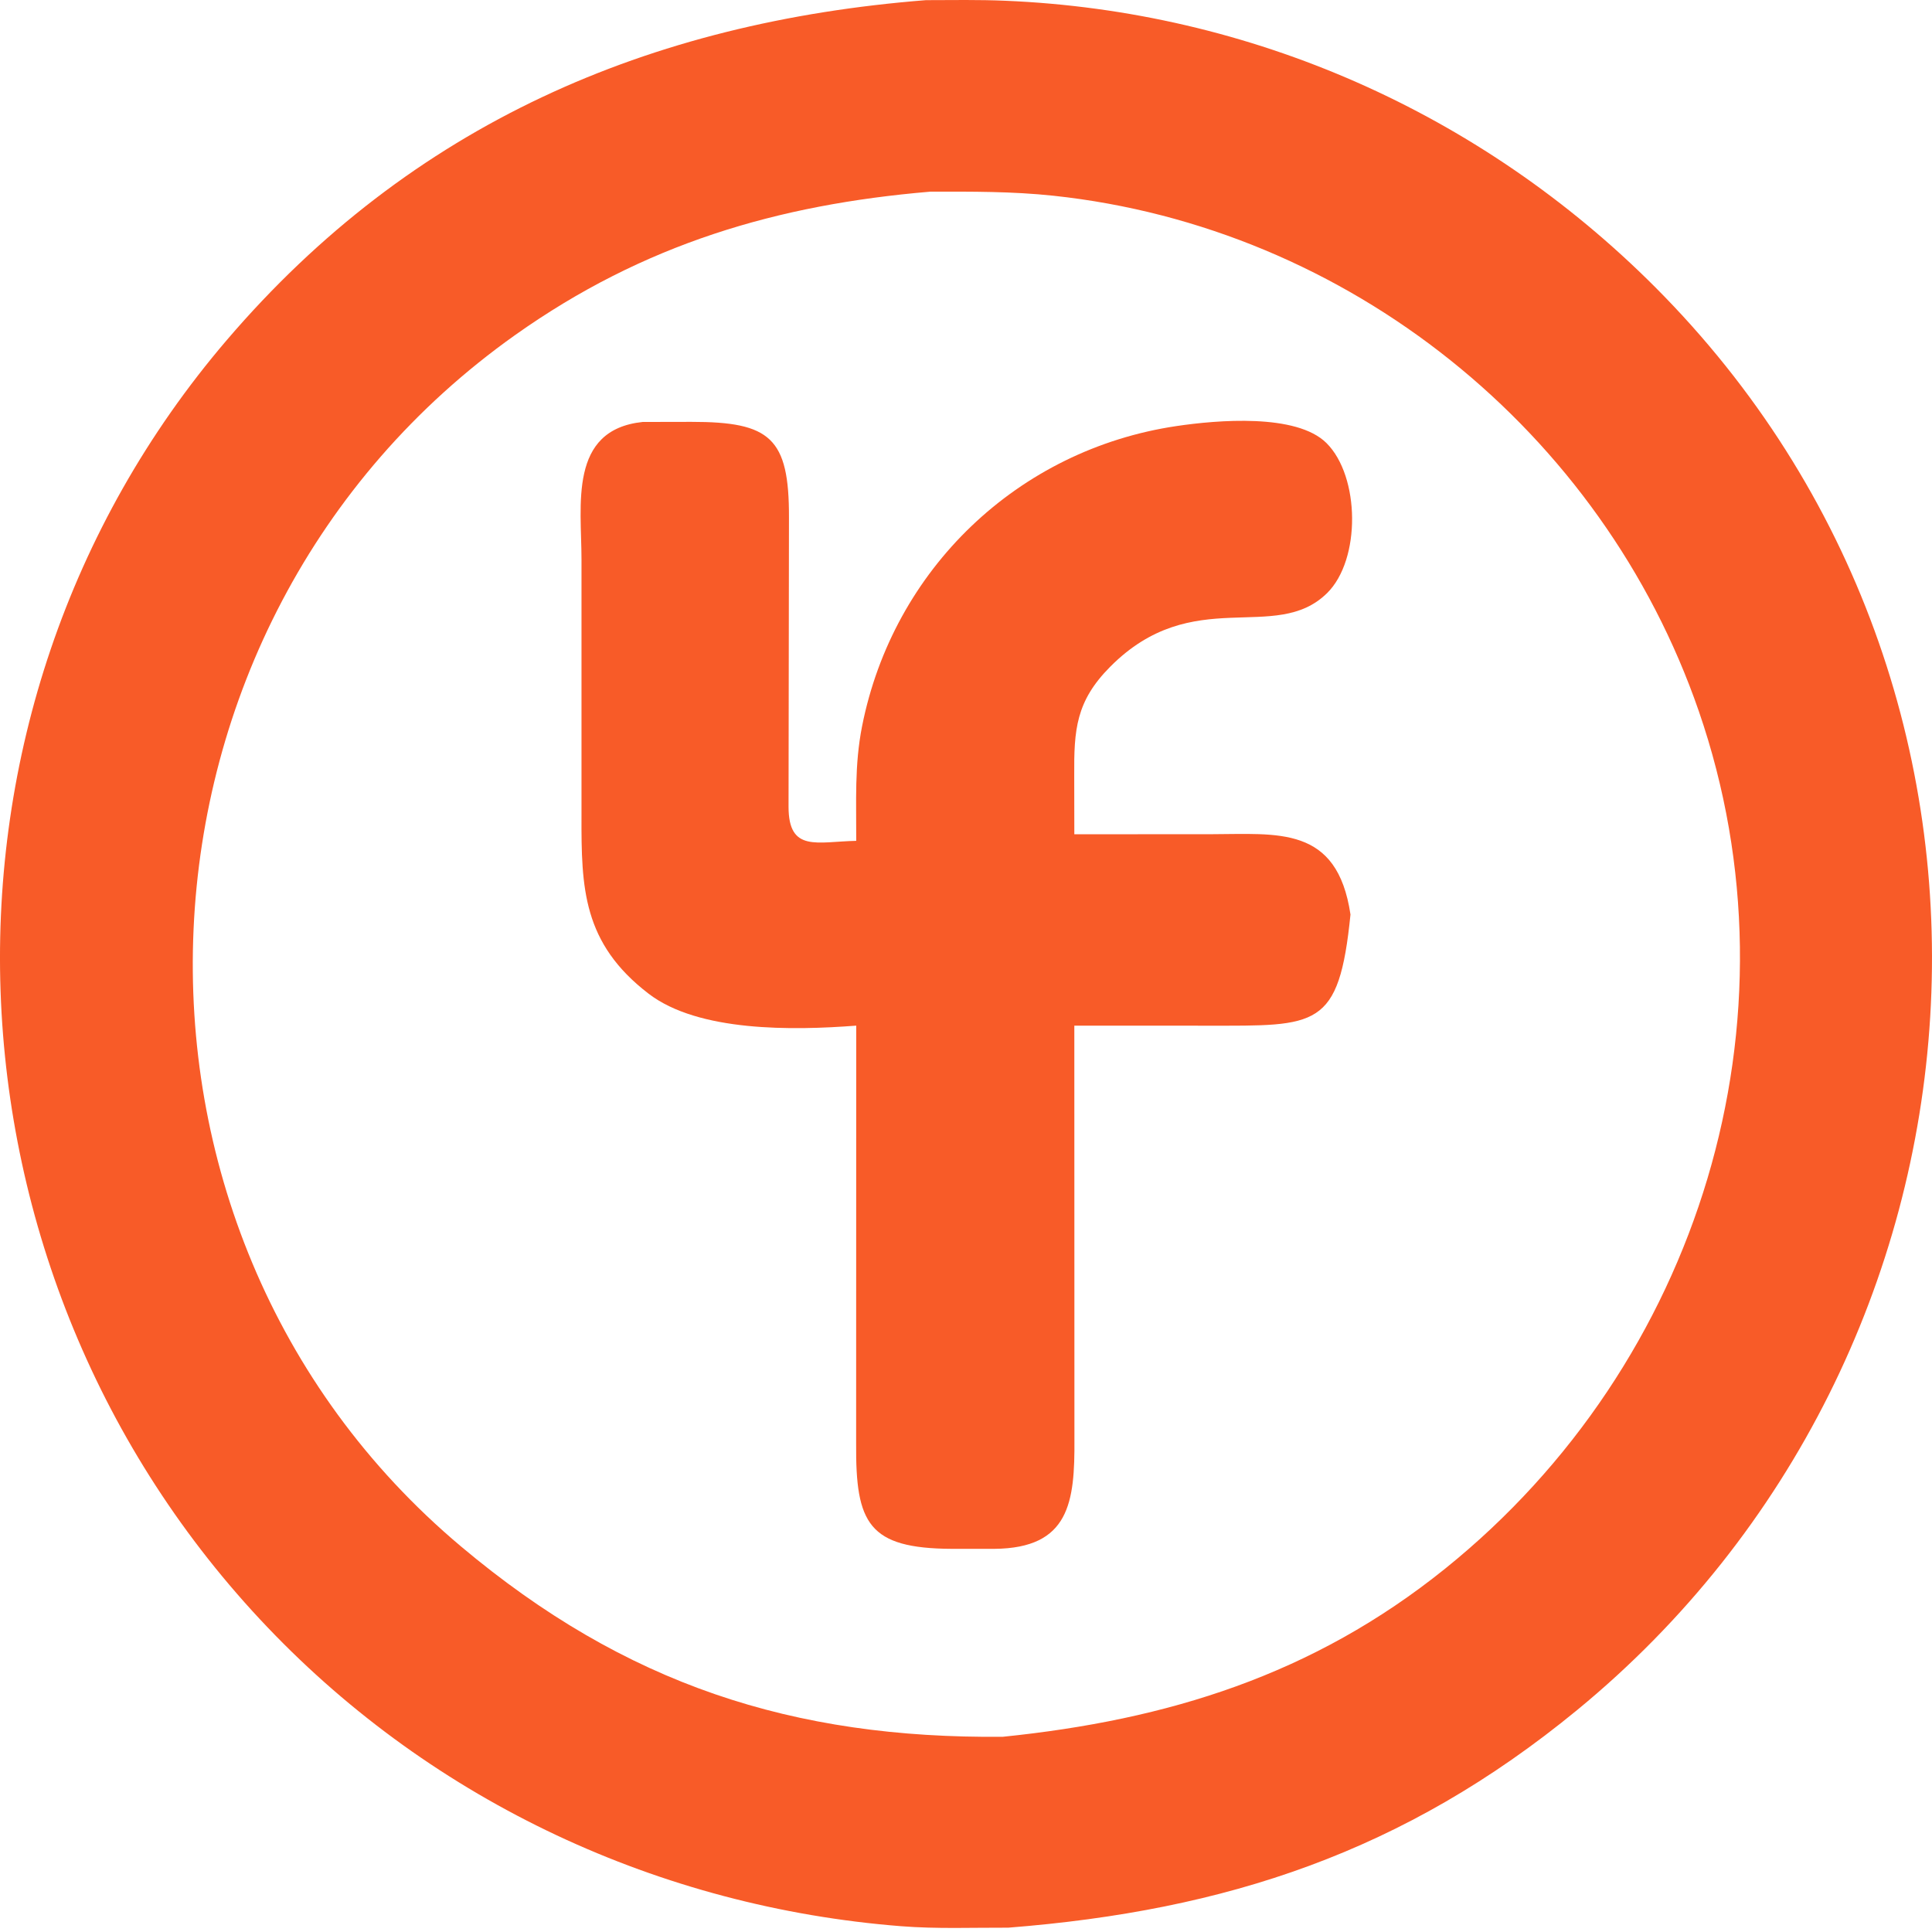 <?xml version="1.0" encoding="UTF-8"?> <svg xmlns="http://www.w3.org/2000/svg" width="259" height="259" viewBox="0 0 259 259" fill="none"><path d="M135.172 258.42C130.366 258.401 125.587 258.601 120.788 258.223C88.493 255.677 58.228 241.595 35.861 218.151C-9.391 170.722 -12.493 95.739 30.411 45.58C55.203 16.597 87.053 2.944 124.134 0.02C127.668 0.011 131.218 -0.05 134.752 0.1C167.689 1.476 198.57 15.125 221.891 38.496C276.092 92.812 269.488 181.553 211.428 229.245C188.232 248.298 164.324 256.128 135.172 258.42ZM124.703 25.695C104.17 27.434 86.262 32.719 69.084 44.897C14.587 83.536 10.993 164.585 61.775 207.291C83.83 225.842 106.337 233.094 134.434 232.83C156.518 230.574 176.003 224.564 193.743 210.282C227.878 182.801 242.007 136.685 227.738 95.336C214.781 57.794 180.745 30.459 141.216 26.239C135.699 25.651 130.242 25.683 124.703 25.695Z" fill="#F85B28"></path><path d="M114.784 137.495C106.273 138.15 93.635 138.347 86.948 133.211C78.119 126.439 77.925 119.05 77.954 109.351V74.984C77.954 67.722 76.187 57.616 86.156 56.567L92.7 56.554C103.27 56.551 105.8 58.693 105.768 69.387L105.711 108.15C105.714 114.318 109.56 112.821 114.784 112.723C114.807 107.469 114.536 102.582 115.566 97.37C119.726 76.322 136.449 60.272 157.716 57.117C163.16 56.309 173.797 55.391 177.824 59.395C182.317 63.86 182.464 75.019 177.906 79.512C170.943 86.374 159.944 78.187 148.821 89.393C144.241 94.007 143.965 97.808 144.009 103.989L144.022 111.839L162.27 111.833C171.29 111.826 179.257 110.597 181.043 122.6C179.495 137.963 176.559 137.502 161.911 137.502L144.022 137.495L144.035 192.936C144.092 201.374 143.39 207.546 133.309 207.635H127.608C116.411 207.581 114.698 204.218 114.772 193.562L114.784 137.495Z" fill="#F85B28"></path></svg> 